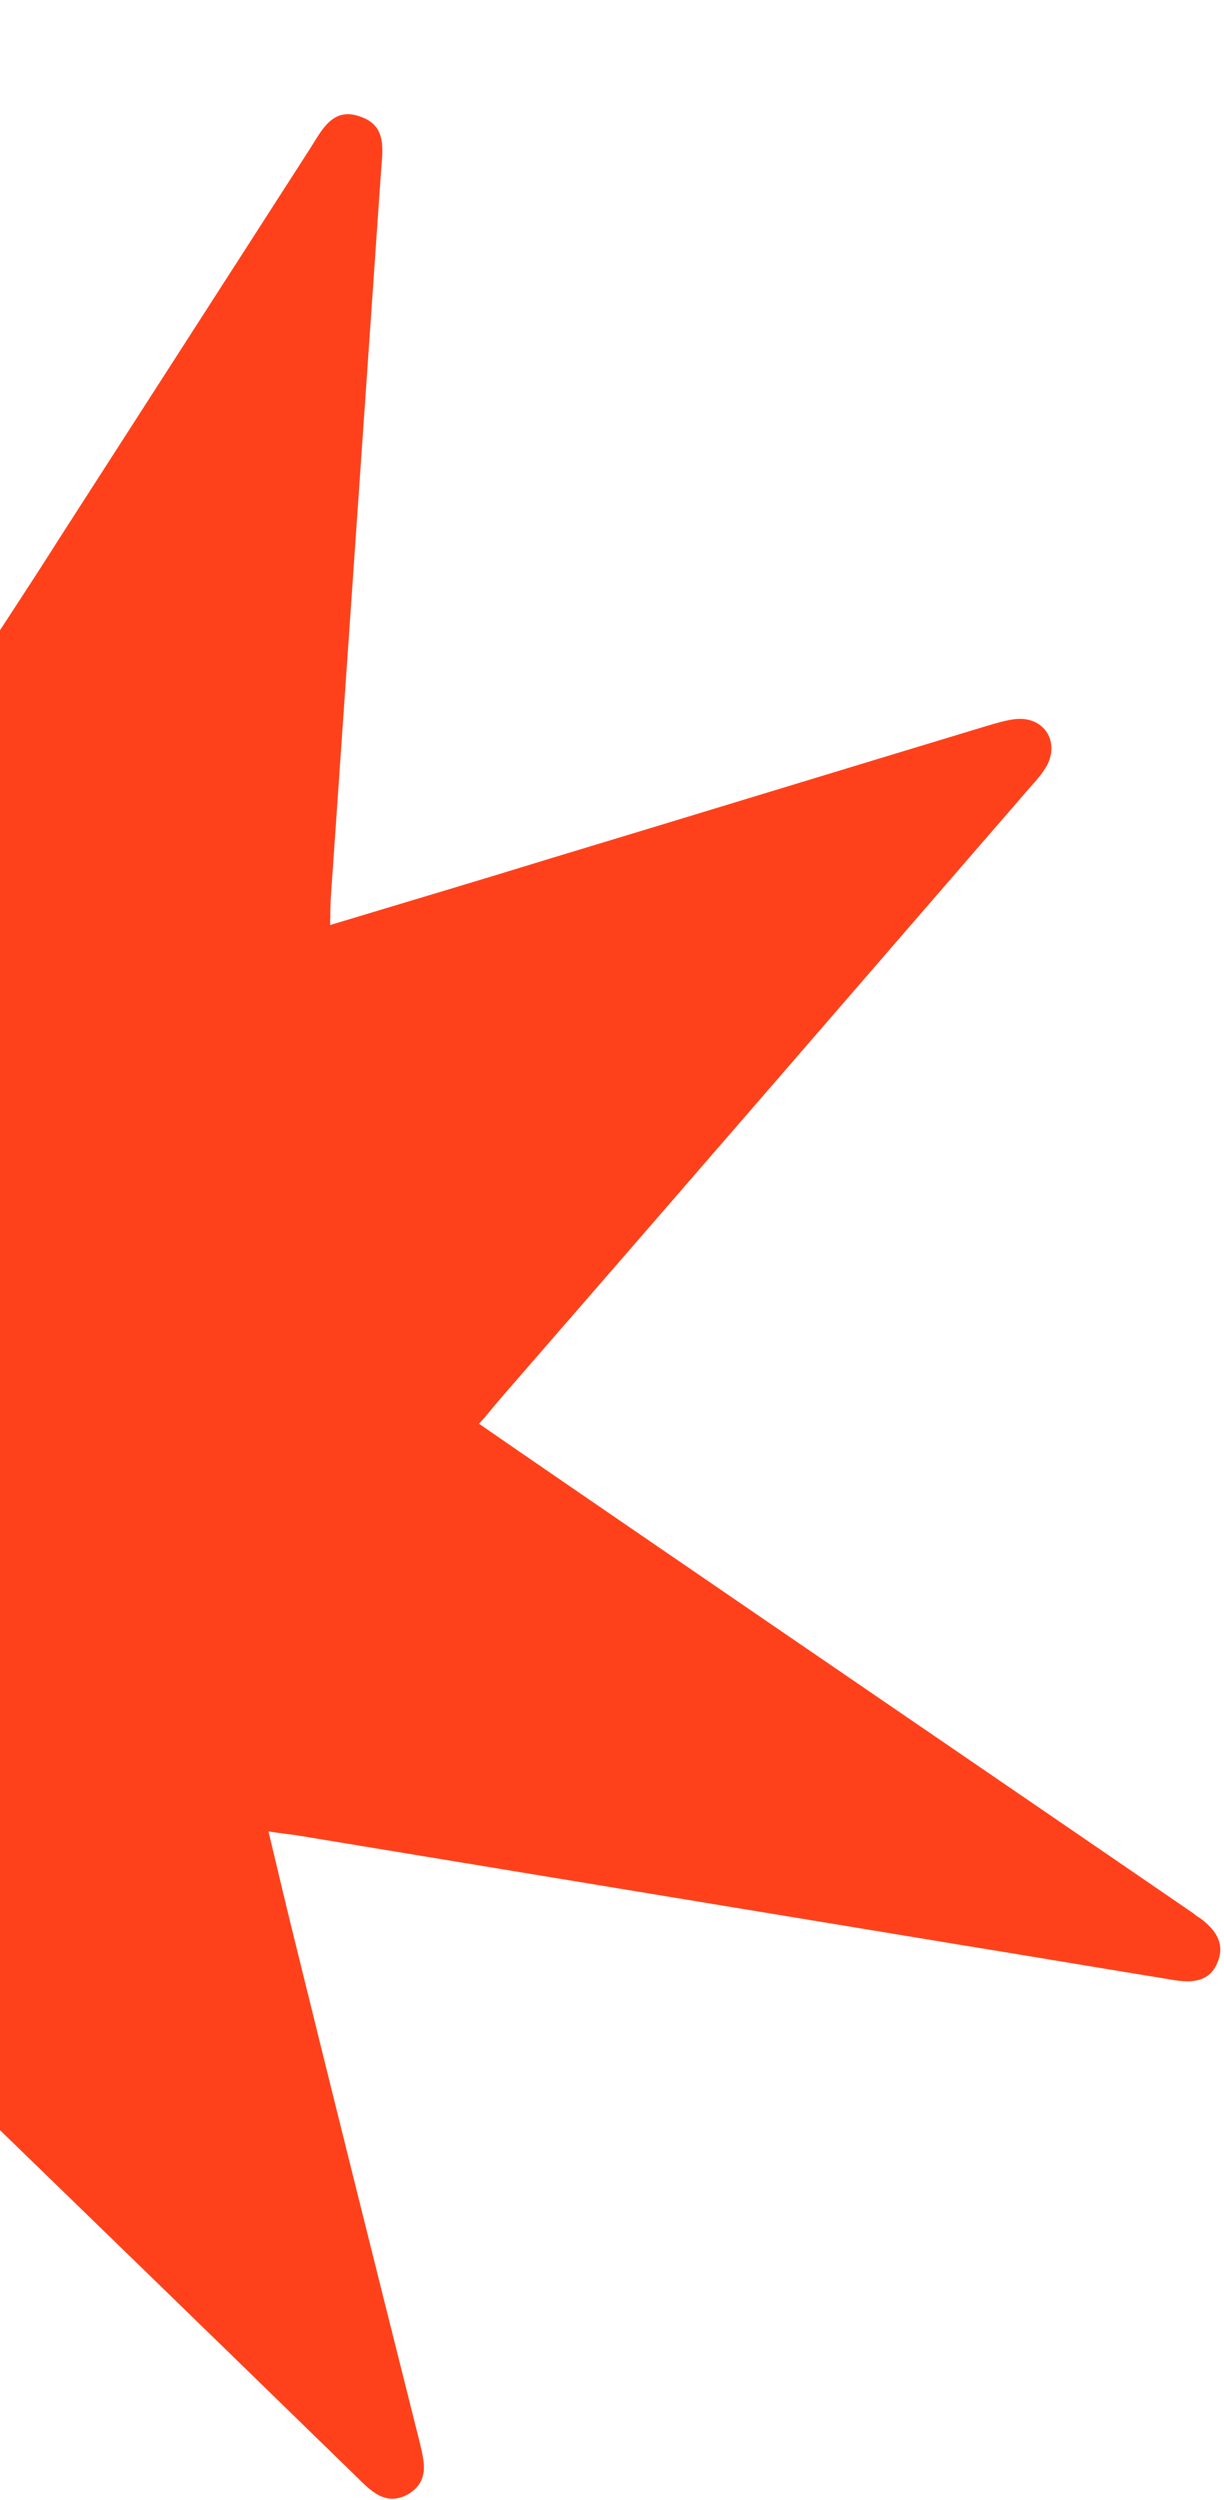 <svg width="265" height="541" viewBox="0 0 265 541" fill="none" xmlns="http://www.w3.org/2000/svg">
<path d="M-112.02 230.713C-130.786 216.645 -148.334 203.398 -165.787 190.243C-194.499 168.685 -223.212 147.126 -251.924 125.567C-252.489 125.017 -253.145 124.561 -253.802 124.105C-256.992 121.73 -259.26 118.786 -257.269 114.672C-255.463 110.56 -251.752 110.14 -247.932 110.927C-234.609 113.636 -221.378 116.438 -207.961 119.238C-163.145 128.602 -118.237 137.872 -73.421 147.235C-71.744 147.585 -70.163 147.658 -67.557 147.996C-68.522 145.221 -69.198 143.278 -69.873 141.335C-85.102 98.974 -100.425 56.521 -115.654 14.16C-116.423 12.125 -117.659 10.004 -117.405 8.049C-117.065 5.629 -116.087 2.178 -114.333 1.319C-112.301 0.364 -108.763 0.876 -106.425 2.054C-104.367 3.142 -103.124 5.821 -101.705 7.754C-70.468 52.138 -39.136 96.615 -7.99 141.094C-7.327 142.107 -6.574 142.841 -5.252 144.496C0.76 135.127 6.777 126.128 12.513 117.041C30.732 88.743 48.859 60.54 67.078 32.242C69.629 28.306 71.975 22.887 78.232 25.315C83.927 27.378 82.787 32.69 82.476 37.34C78.874 89.422 75.273 141.505 71.671 193.587C71.509 195.448 71.533 197.306 71.477 200.187C87.861 195.237 103.597 190.573 119.331 185.724C150.802 176.211 182.178 166.607 213.648 157.094C215.685 156.51 217.813 155.832 219.855 155.62C225.794 154.985 229.391 160.143 226.766 165.473C225.677 167.531 224.026 169.225 222.47 171.011C184.566 214.802 146.754 258.499 108.756 302.198C107.199 303.984 105.828 305.767 103.722 308.117C113.473 314.868 122.941 321.343 132.504 327.91C174.411 356.639 216.504 385.365 258.411 414.094C258.788 414.461 259.35 414.825 259.818 415.098C263.008 417.473 265.276 420.417 263.657 424.527C262.039 428.822 258.234 429.15 254.416 428.549C239.052 426.052 223.779 423.462 208.415 420.966C160.365 413.038 112.315 405.109 64.265 397.181C62.496 396.925 60.822 396.761 58.121 396.332C60.085 404.483 61.856 412.08 63.718 419.583C72.642 455.8 81.657 491.923 90.767 528.137C91.751 532.399 93.201 536.747 88.5 539.689C83.427 542.635 80.127 538.868 76.927 535.75C39.661 499.434 2.303 463.213 -34.96 427.083C-36.466 425.616 -37.972 424.148 -39.946 422.408C-48.385 430.88 -56.735 439.072 -64.899 447.262C-86.182 468.537 -107.465 489.812 -128.748 511.088C-129.39 511.746 -130.124 512.499 -130.766 513.158C-133.611 515.889 -136.838 517.882 -140.679 515.423C-144.709 512.78 -144.385 509.059 -142.949 505.138C-137.108 489.731 -131.176 474.229 -125.335 458.822C-108.891 415.401 -92.447 371.98 -76.098 328.467C-75.559 326.973 -75.113 325.574 -74.49 323.428C-89.263 323.526 -103.573 323.525 -117.881 323.71C-194.904 324.426 -271.929 324.957 -348.951 325.673C-350.252 325.69 -351.92 326.083 -353.042 325.54C-355.571 323.993 -359.029 322.458 -360.175 320.057C-361.803 316.268 -358.772 313.534 -355.353 312.096C-353.782 311.425 -352.022 310.938 -350.449 310.453C-272.915 284.549 -195.288 258.736 -117.662 232.737C-116.275 232.255 -114.887 231.772 -112.112 230.807L-112.02 230.713Z" fill="#FF411B"/>
</svg>
